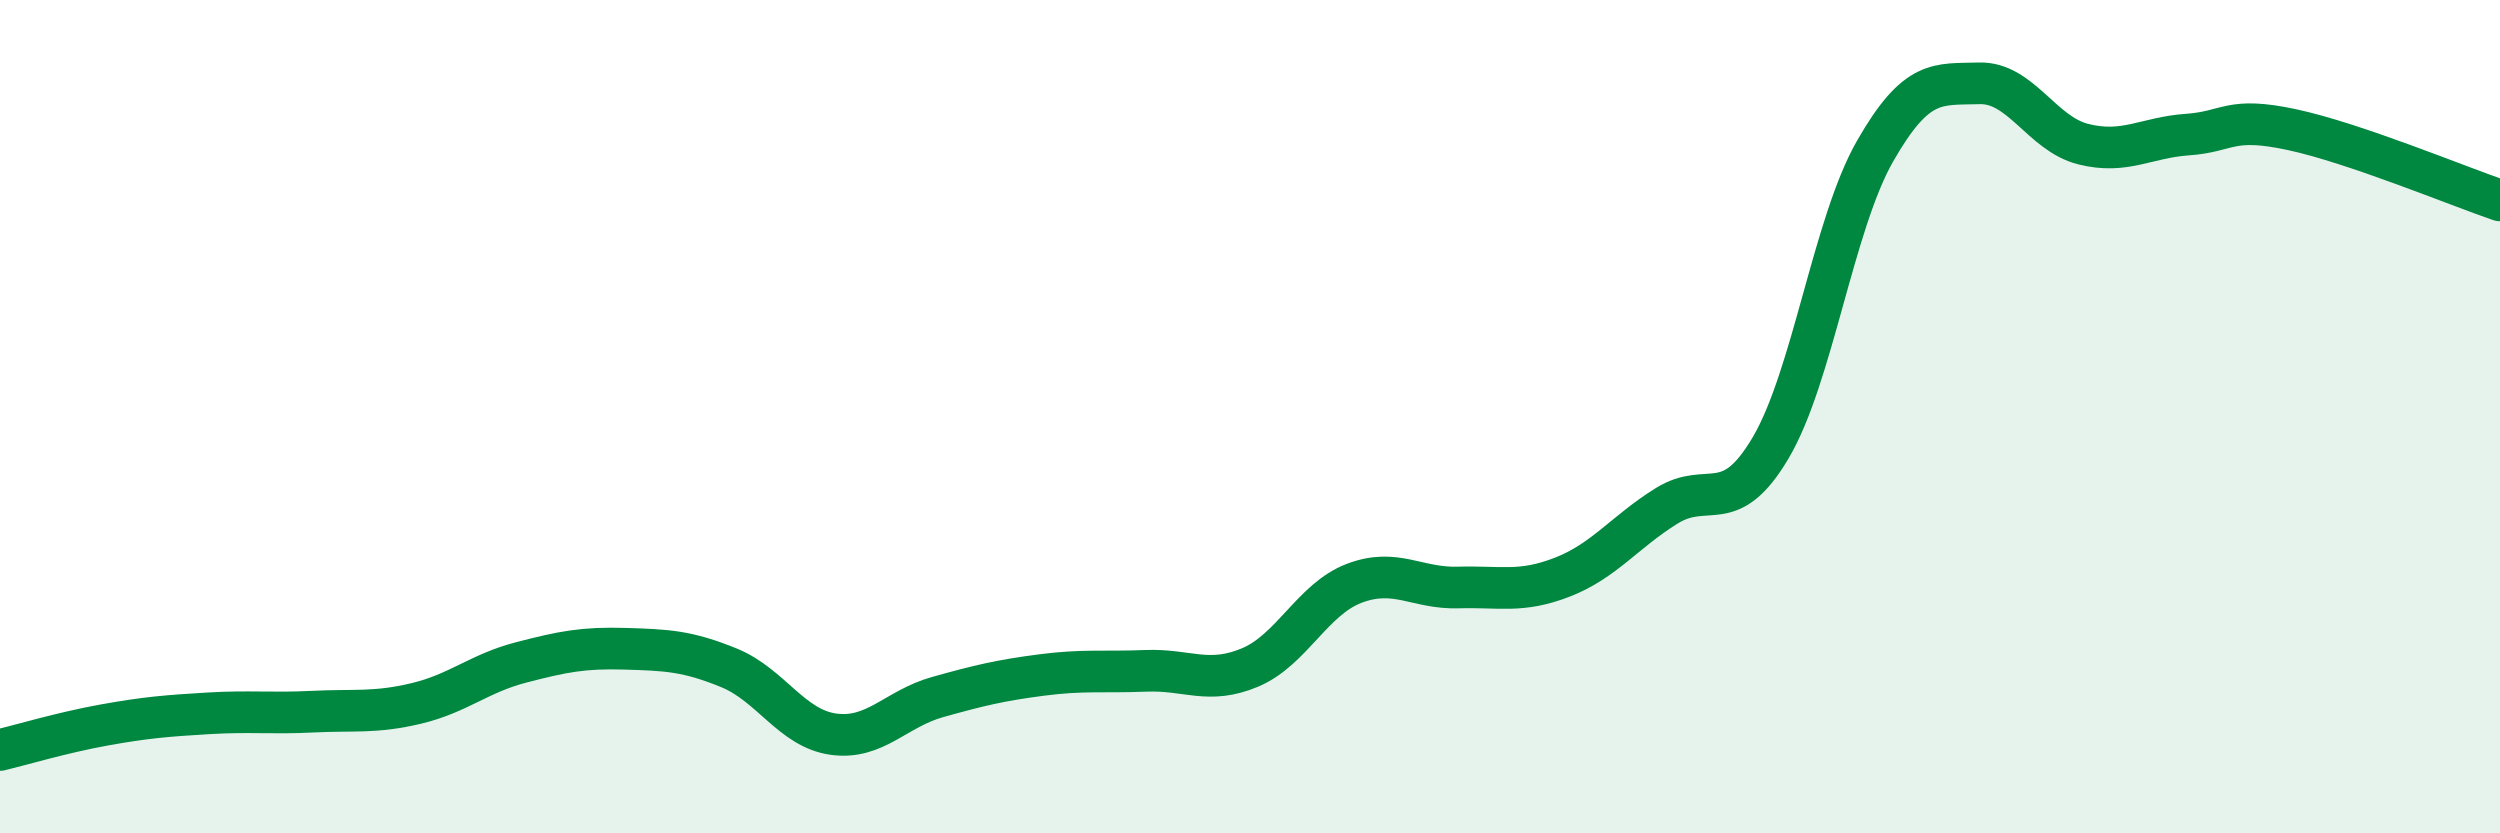 
    <svg width="60" height="20" viewBox="0 0 60 20" xmlns="http://www.w3.org/2000/svg">
      <path
        d="M 0,18 C 0.5,17.88 1.5,17.58 2.5,17.4 C 3.5,17.22 4,17.18 5,17.12 C 6,17.06 6.5,17.13 7.5,17.08 C 8.5,17.03 9,17.12 10,16.88 C 11,16.64 11.5,16.16 12.5,15.9 C 13.5,15.64 14,15.54 15,15.57 C 16,15.6 16.5,15.62 17.5,16.03 C 18.5,16.44 19,17.48 20,17.62 C 21,17.76 21.5,17.01 22.5,16.73 C 23.5,16.45 24,16.33 25,16.2 C 26,16.07 26.5,16.14 27.5,16.1 C 28.5,16.06 29,16.44 30,16.02 C 31,15.6 31.5,14.38 32.5,14 C 33.5,13.62 34,14.13 35,14.1 C 36,14.07 36.5,14.24 37.5,13.85 C 38.5,13.46 39,12.76 40,12.14 C 41,11.52 41.5,12.44 42.5,10.74 C 43.5,9.04 44,5.38 45,3.63 C 46,1.88 46.5,2.03 47.5,2 C 48.5,1.97 49,3.21 50,3.46 C 51,3.71 51.5,3.3 52.5,3.23 C 53.5,3.16 53.5,2.79 55,3.11 C 56.5,3.43 59,4.47 60,4.81L60 20L0 20Z"
        fill="#008740"
        opacity="0.1"
        stroke-linecap="round"
        stroke-linejoin="round"
      />
      <path
        d="M 0,18 C 0.5,17.88 1.5,17.58 2.5,17.4 C 3.5,17.22 4,17.18 5,17.12 C 6,17.06 6.5,17.13 7.5,17.08 C 8.5,17.03 9,17.12 10,16.88 C 11,16.64 11.5,16.16 12.5,15.9 C 13.5,15.64 14,15.54 15,15.57 C 16,15.6 16.5,15.62 17.5,16.03 C 18.5,16.44 19,17.48 20,17.62 C 21,17.76 21.5,17.01 22.5,16.73 C 23.5,16.45 24,16.33 25,16.2 C 26,16.07 26.5,16.14 27.5,16.1 C 28.5,16.06 29,16.44 30,16.02 C 31,15.6 31.5,14.38 32.5,14 C 33.5,13.62 34,14.13 35,14.1 C 36,14.07 36.5,14.24 37.5,13.85 C 38.5,13.46 39,12.76 40,12.14 C 41,11.52 41.5,12.44 42.5,10.74 C 43.5,9.04 44,5.38 45,3.63 C 46,1.88 46.5,2.03 47.5,2 C 48.5,1.97 49,3.21 50,3.46 C 51,3.71 51.5,3.3 52.5,3.23 C 53.5,3.16 53.5,2.79 55,3.11 C 56.5,3.43 59,4.47 60,4.81"
        stroke="#008740"
        stroke-width="1"
        fill="none"
        stroke-linecap="round"
        stroke-linejoin="round"
      />
    </svg>
  